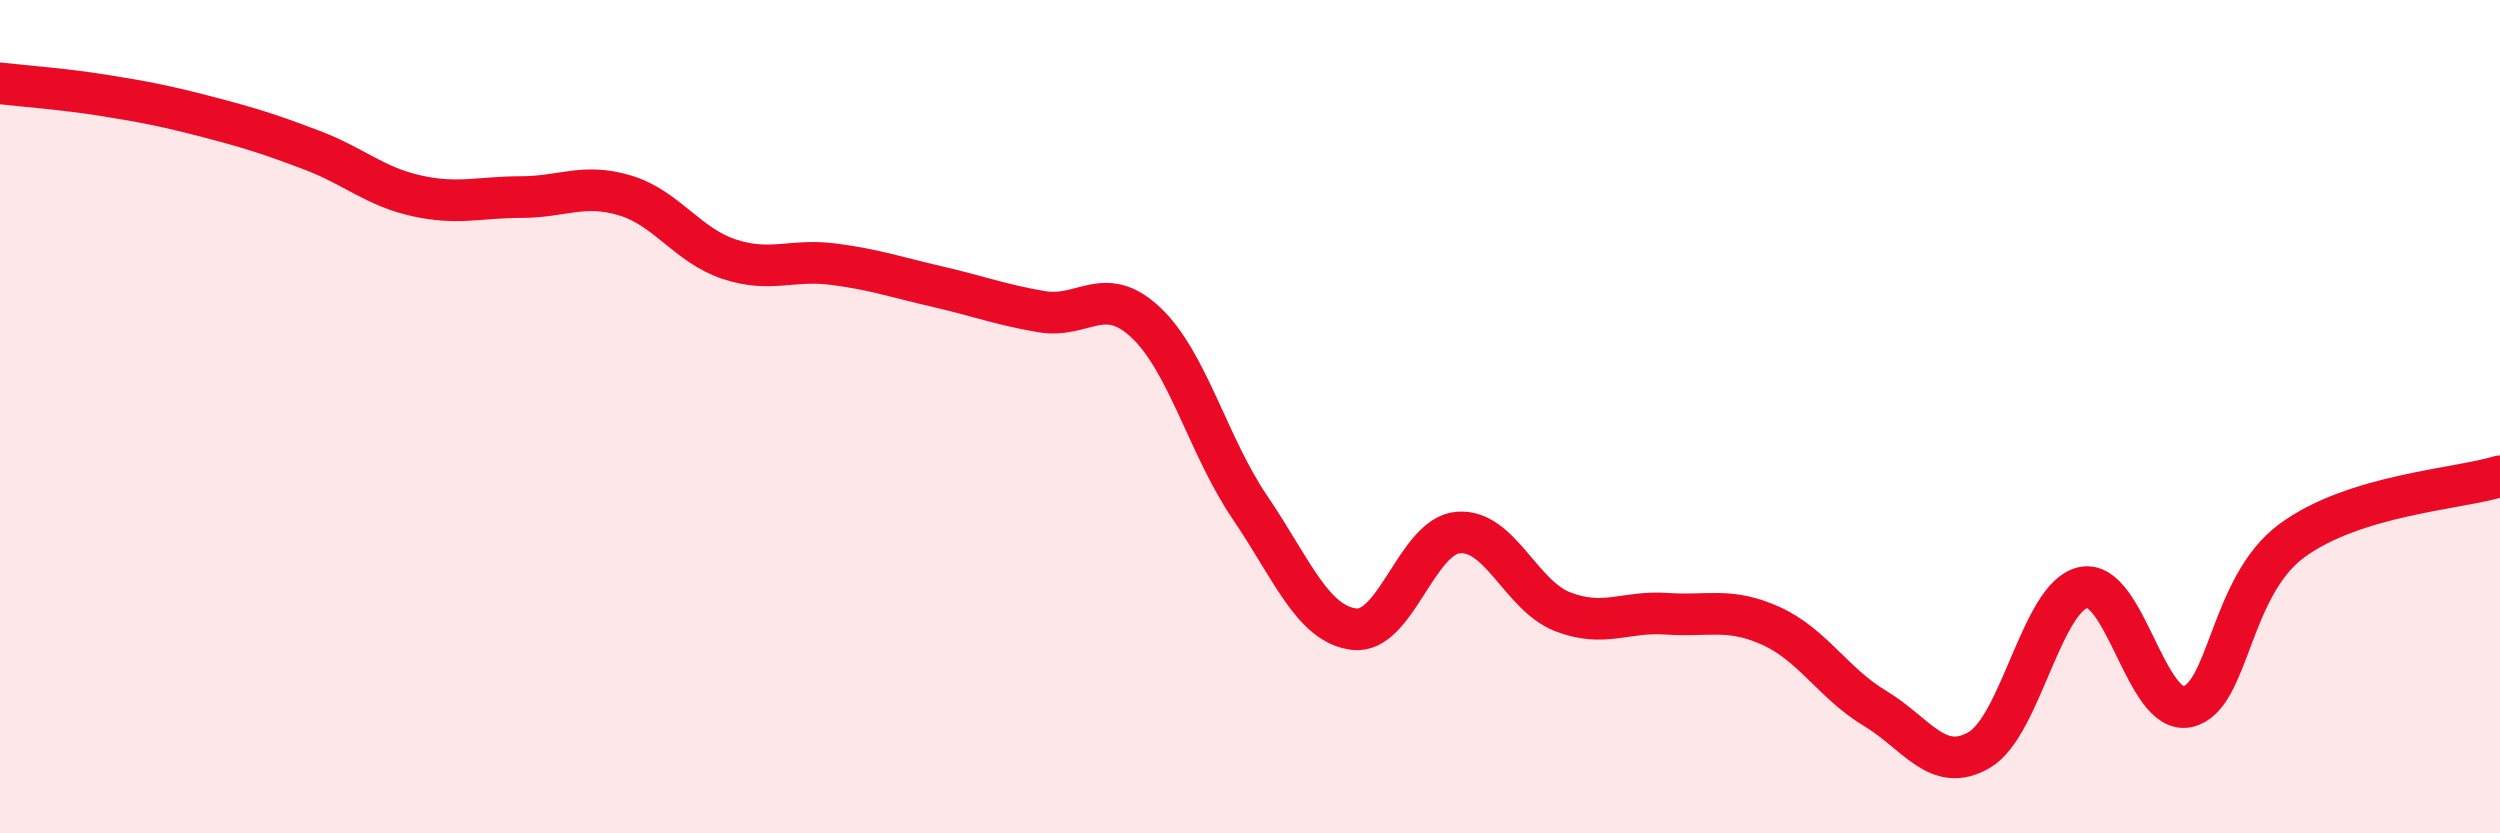 
    <svg width="60" height="20" viewBox="0 0 60 20" xmlns="http://www.w3.org/2000/svg">
      <path
        d="M 0,2 C 0.5,2.06 1.5,2.13 2.5,2.29 C 3.5,2.45 4,2.55 5,2.81 C 6,3.07 6.5,3.23 7.5,3.61 C 8.5,3.99 9,4.48 10,4.7 C 11,4.92 11.5,4.73 12.5,4.73 C 13.5,4.73 14,4.39 15,4.69 C 16,4.99 16.5,5.89 17.5,6.22 C 18.5,6.55 19,6.21 20,6.34 C 21,6.47 21.5,6.65 22.5,6.88 C 23.5,7.11 24,7.31 25,7.48 C 26,7.65 26.5,6.8 27.5,7.74 C 28.5,8.68 29,10.71 30,12.18 C 31,13.65 31.5,14.98 32.5,15.1 C 33.5,15.22 34,12.86 35,12.78 C 36,12.7 36.5,14.29 37.5,14.68 C 38.5,15.07 39,14.66 40,14.73 C 41,14.8 41.5,14.57 42.5,15.02 C 43.5,15.47 44,16.4 45,17 C 46,17.6 46.5,18.58 47.5,18 C 48.5,17.42 49,14.31 50,14.1 C 51,13.89 51.5,17.18 52.5,16.96 C 53.5,16.74 53.5,14.09 55,12.98 C 56.5,11.87 59,11.74 60,11.43L60 20L0 20Z"
        fill="#EB0A25"
        opacity="0.1"
        stroke-linecap="round"
        stroke-linejoin="round"
      />
      <path
        d="M 0,2 C 0.5,2.06 1.5,2.13 2.5,2.29 C 3.5,2.45 4,2.55 5,2.81 C 6,3.07 6.5,3.23 7.5,3.61 C 8.5,3.99 9,4.48 10,4.7 C 11,4.92 11.5,4.73 12.5,4.73 C 13.5,4.73 14,4.39 15,4.69 C 16,4.99 16.5,5.89 17.5,6.22 C 18.5,6.55 19,6.21 20,6.34 C 21,6.47 21.5,6.65 22.5,6.88 C 23.5,7.11 24,7.31 25,7.48 C 26,7.65 26.5,6.8 27.5,7.74 C 28.5,8.68 29,10.71 30,12.18 C 31,13.65 31.5,14.98 32.5,15.1 C 33.5,15.22 34,12.86 35,12.78 C 36,12.7 36.5,14.29 37.5,14.68 C 38.5,15.07 39,14.66 40,14.73 C 41,14.8 41.5,14.57 42.5,15.02 C 43.5,15.47 44,16.4 45,17 C 46,17.6 46.5,18.58 47.5,18 C 48.5,17.42 49,14.31 50,14.1 C 51,13.89 51.5,17.18 52.5,16.96 C 53.5,16.74 53.5,14.09 55,12.98 C 56.5,11.87 59,11.74 60,11.43"
        stroke="#EB0A25"
        stroke-width="1"
        fill="none"
        stroke-linecap="round"
        stroke-linejoin="round"
      />
    </svg>
  